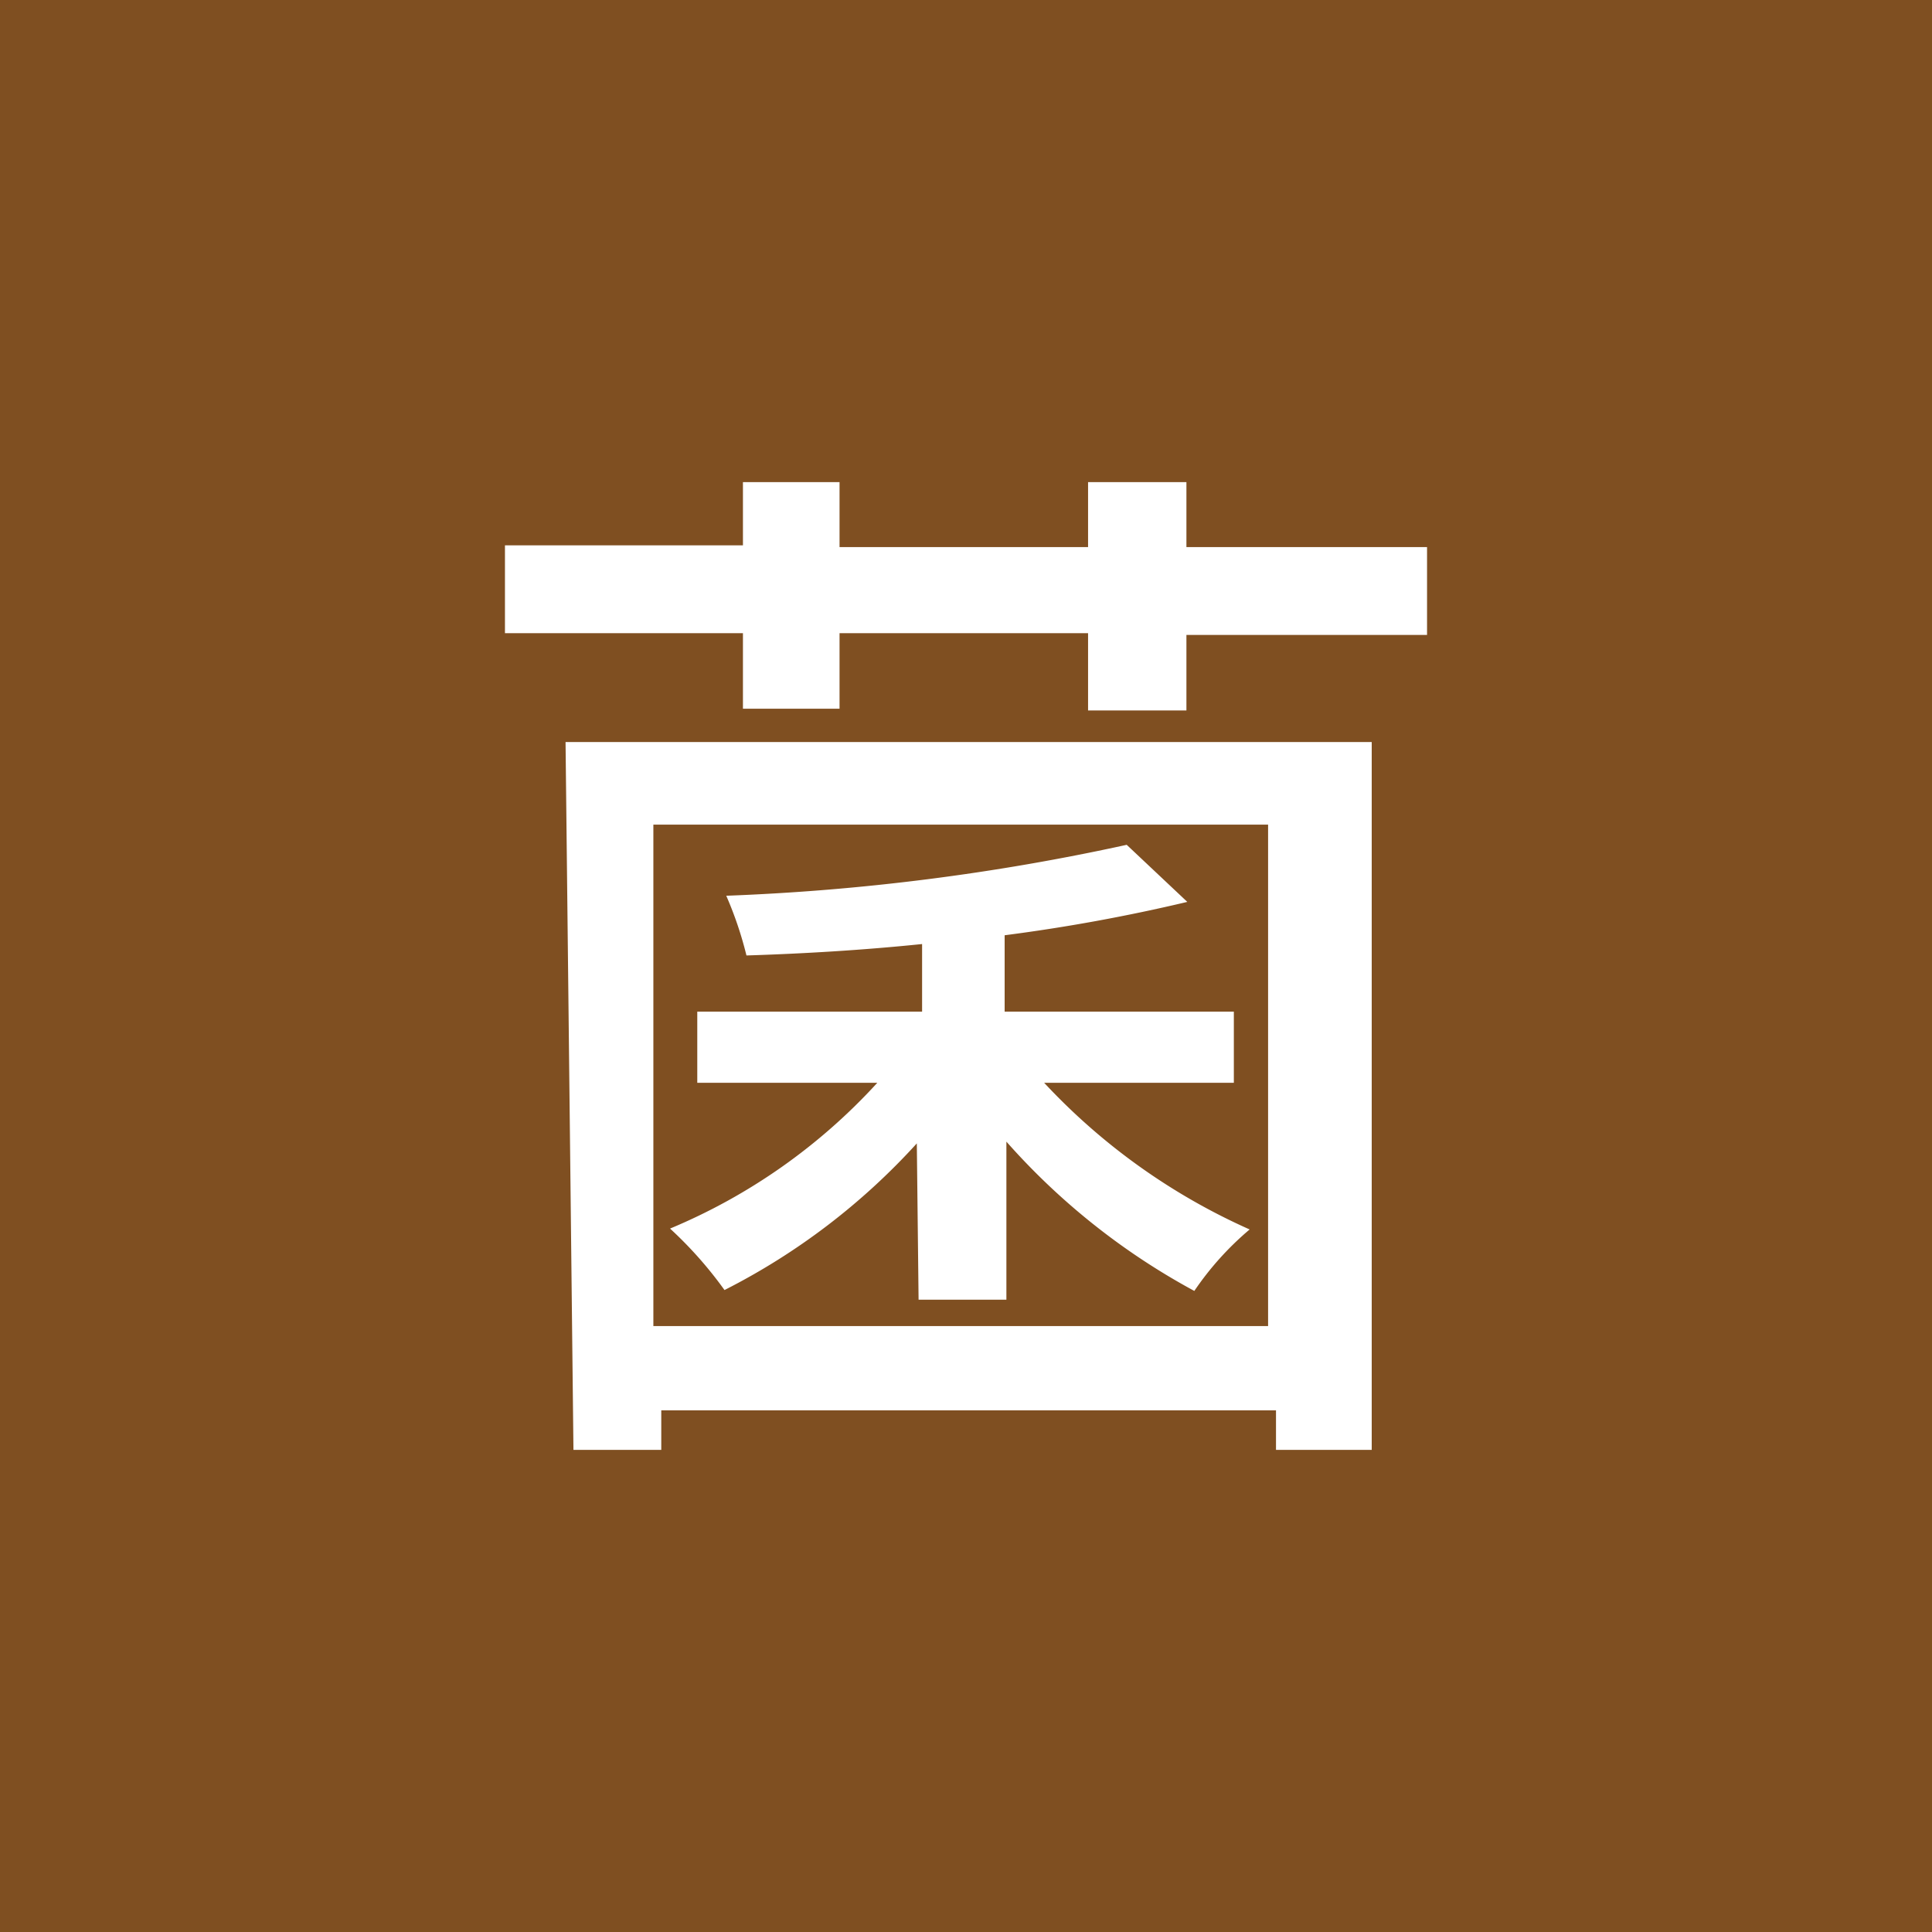 <svg id="レイヤー_1" data-name="レイヤー 1" xmlns="http://www.w3.org/2000/svg" viewBox="0 0 22 22"><defs><style>.cls-1{fill:#7f4f21;}.cls-2{fill:#fff;}</style></defs><title>アートボード 3</title><rect class="cls-1" width="22" height="22"/><path class="cls-2" d="M16.25,6.23v1H13.51v.86H12.39V7.21H9.56v.86H8.46V7.21H5.75v-1H8.46V5.49h1.1v.74h2.83V5.49h1.12v.74ZM6.44,8.45h9.18v8.06H14.53v-.45h-7v.45h-1Zm1,.94V15.1h7V9.39Zm3,3.63a7.6,7.6,0,0,1-2.19,1.67,4.57,4.57,0,0,0-.62-.7,6.67,6.67,0,0,0,2.36-1.66H7.94v-.81H10.5v-.77c-.68.07-1.36.11-2,.13a4.19,4.19,0,0,0-.23-.68,25.78,25.78,0,0,0,4.56-.58l.69.65a20.21,20.21,0,0,1-2.08.38v.87h2.61v.81H11.89A7.19,7.19,0,0,0,14.23,14a3.44,3.44,0,0,0-.63.7A7.81,7.81,0,0,1,11.46,13v1.8h-1Z"/></svg>